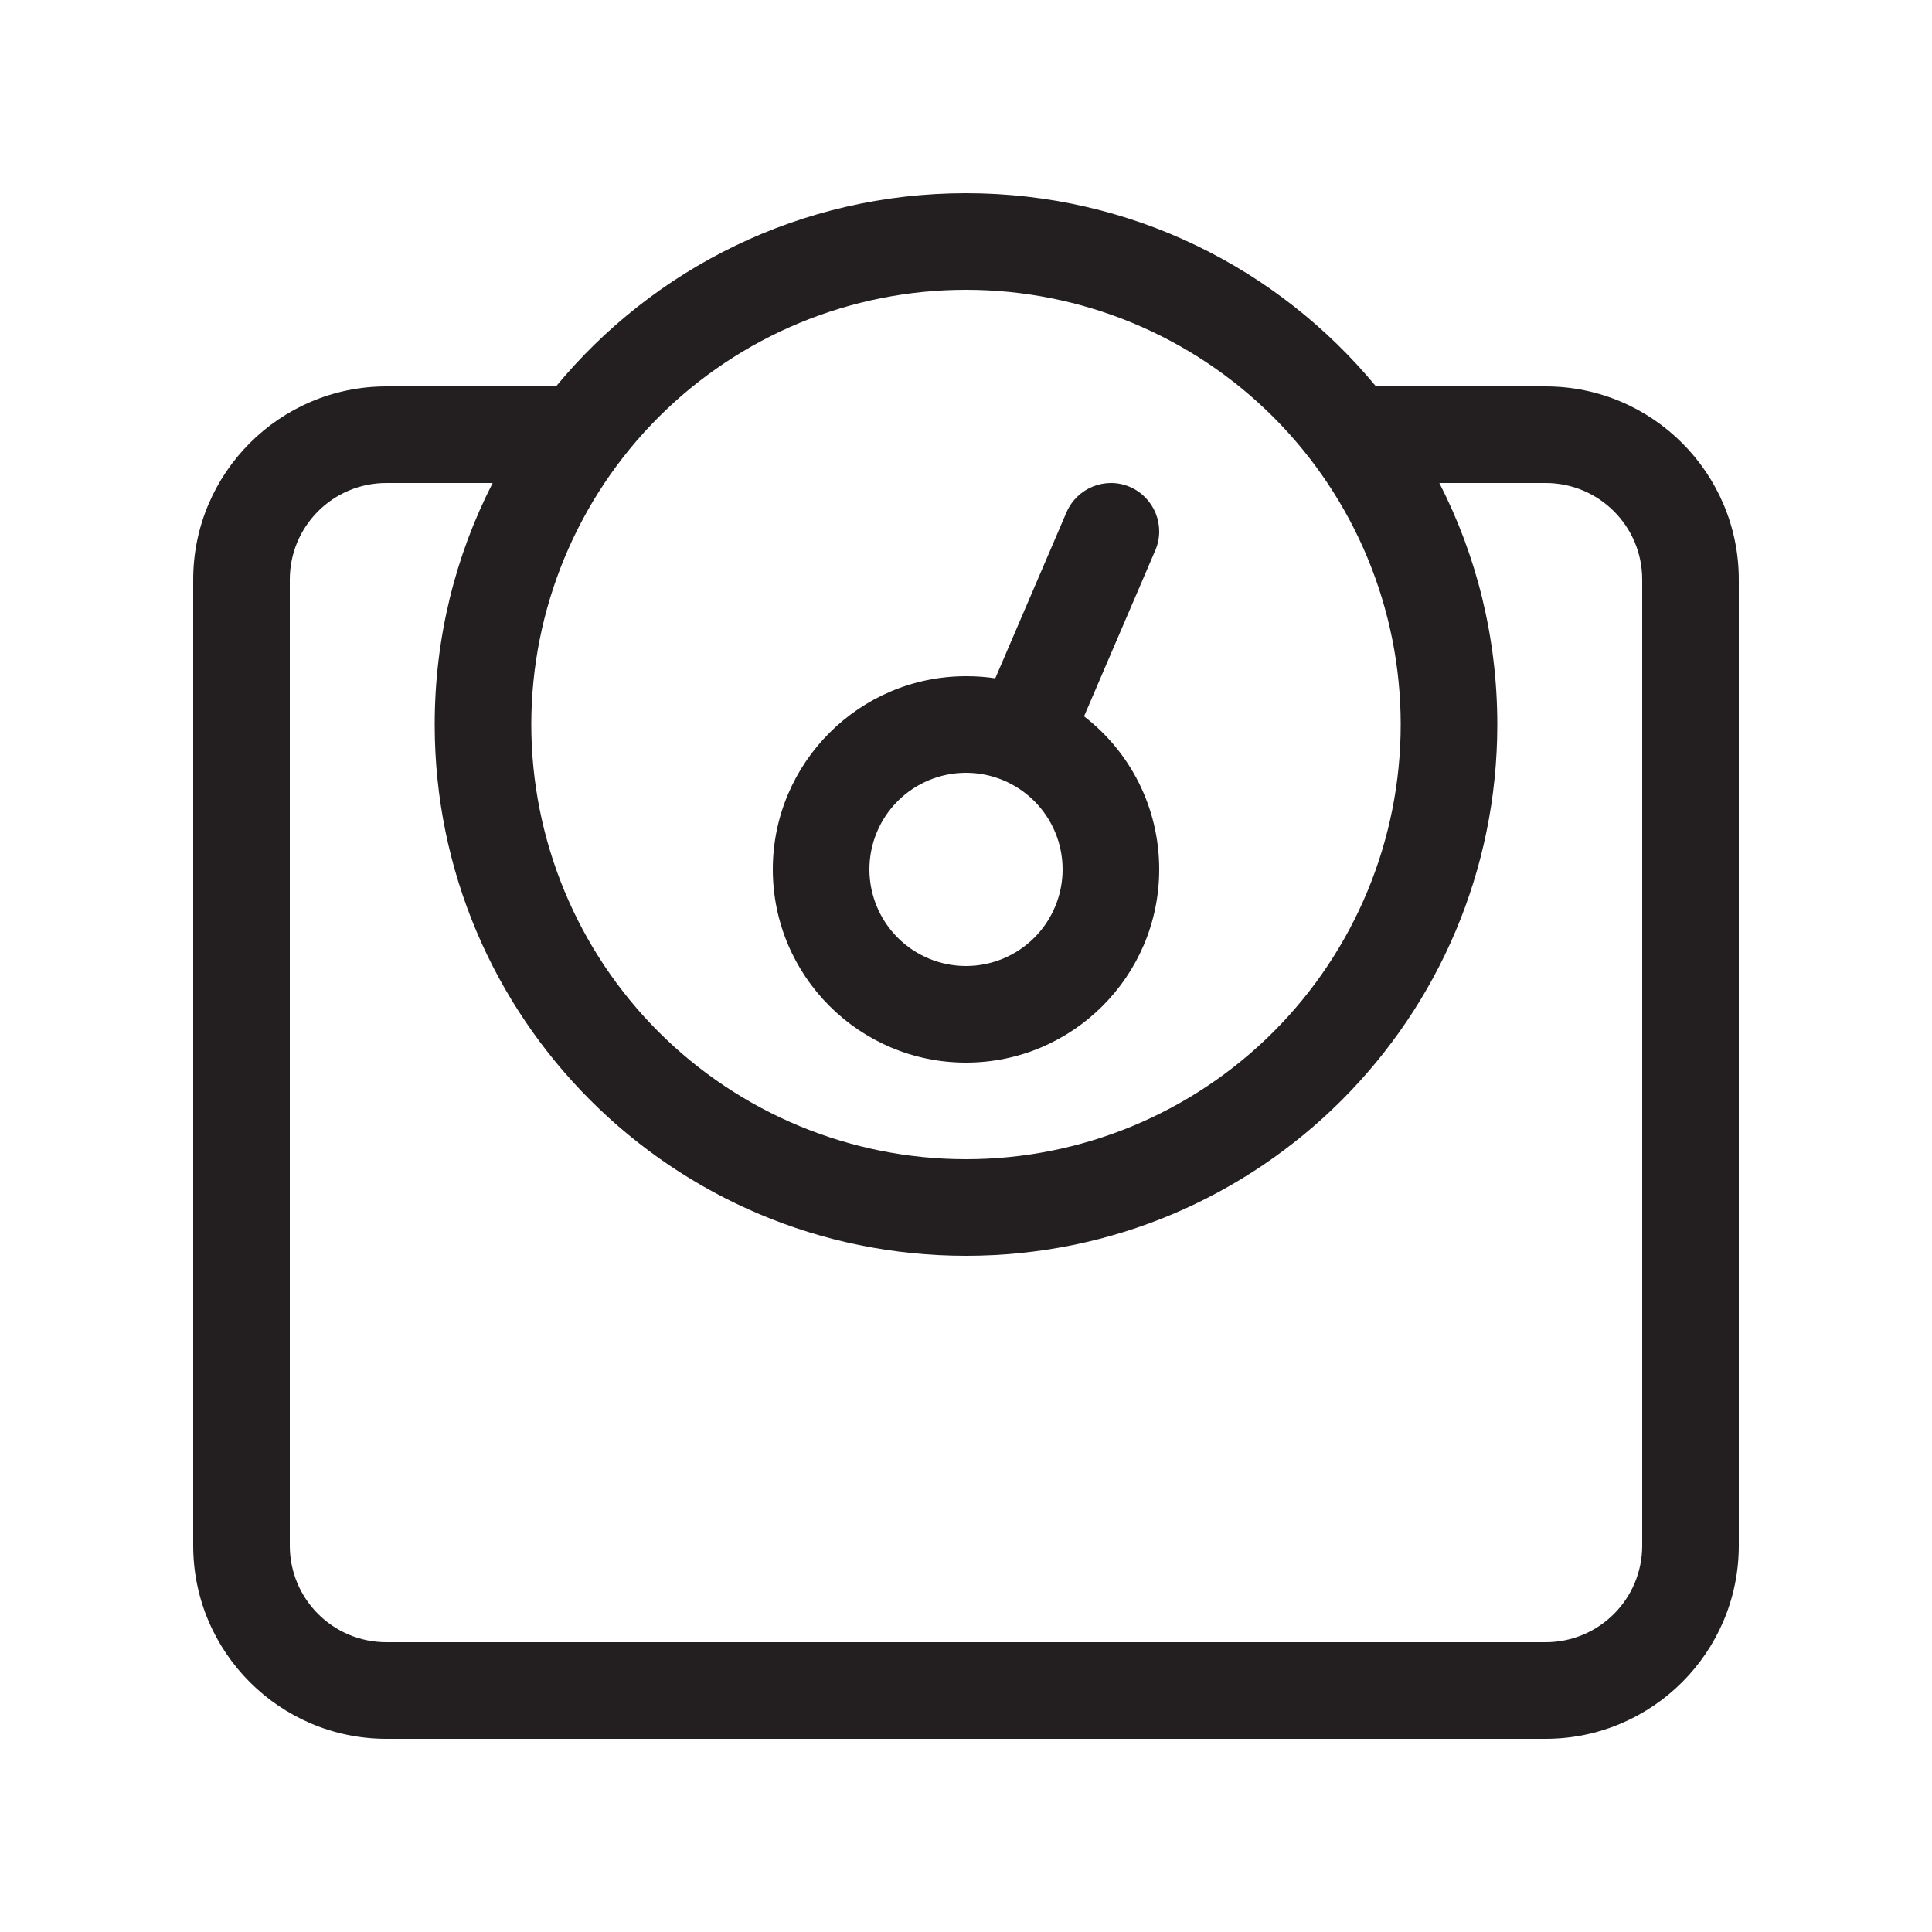 <svg xmlns="http://www.w3.org/2000/svg" fill="none" viewBox="0 0 40 40" height="40" width="40">
<path fill="#231F20" d="M11 15C11 12.613 11.948 10.324 13.636 8.636C15.324 6.948 17.613 6 20 6C22.387 6 24.676 6.948 26.364 8.636C28.052 10.324 29 12.613 29 15C29 17.387 28.052 19.676 26.364 21.364C24.676 23.052 22.387 24 20 24C17.613 24 15.324 23.052 13.636 21.364C11.948 19.676 11 17.387 11 15ZM31 15C31 13.2 30.569 11.5 29.8 10H32C33.106 10 34 10.894 34 12V32C34 33.106 33.106 34 32 34H8C6.894 34 6 33.106 6 32V12C6 10.894 6.894 10 8 10H10.2C9.431 11.5 9 13.2 9 15C9 21.075 13.925 26 20 26C26.075 26 31 21.075 31 15ZM28.488 8C26.469 5.556 23.419 4 20 4C16.581 4 13.531 5.556 11.512 8H8C5.794 8 4 9.794 4 12V32C4 34.206 5.794 36 8 36H32C34.206 36 36 34.206 36 32V12C36 9.794 34.206 8 32 8H28.488ZM24 18C24 16.712 23.394 15.562 22.444 14.831L23.919 11.394C24.137 10.887 23.9 10.3 23.394 10.081C22.887 9.863 22.3 10.1 22.081 10.606L20.606 14.044C20.406 14.012 20.206 14 20 14C17.794 14 16 15.794 16 18C16 20.206 17.794 22 20 22C22.206 22 24 20.206 24 18ZM20 16C20.53 16 21.039 16.211 21.414 16.586C21.789 16.961 22 17.47 22 18C22 18.53 21.789 19.039 21.414 19.414C21.039 19.789 20.53 20 20 20C19.47 20 18.961 19.789 18.586 19.414C18.211 19.039 18 18.53 18 18C18 17.47 18.211 16.961 18.586 16.586C18.961 16.211 19.47 16 20 16Z"></path>
</svg>
